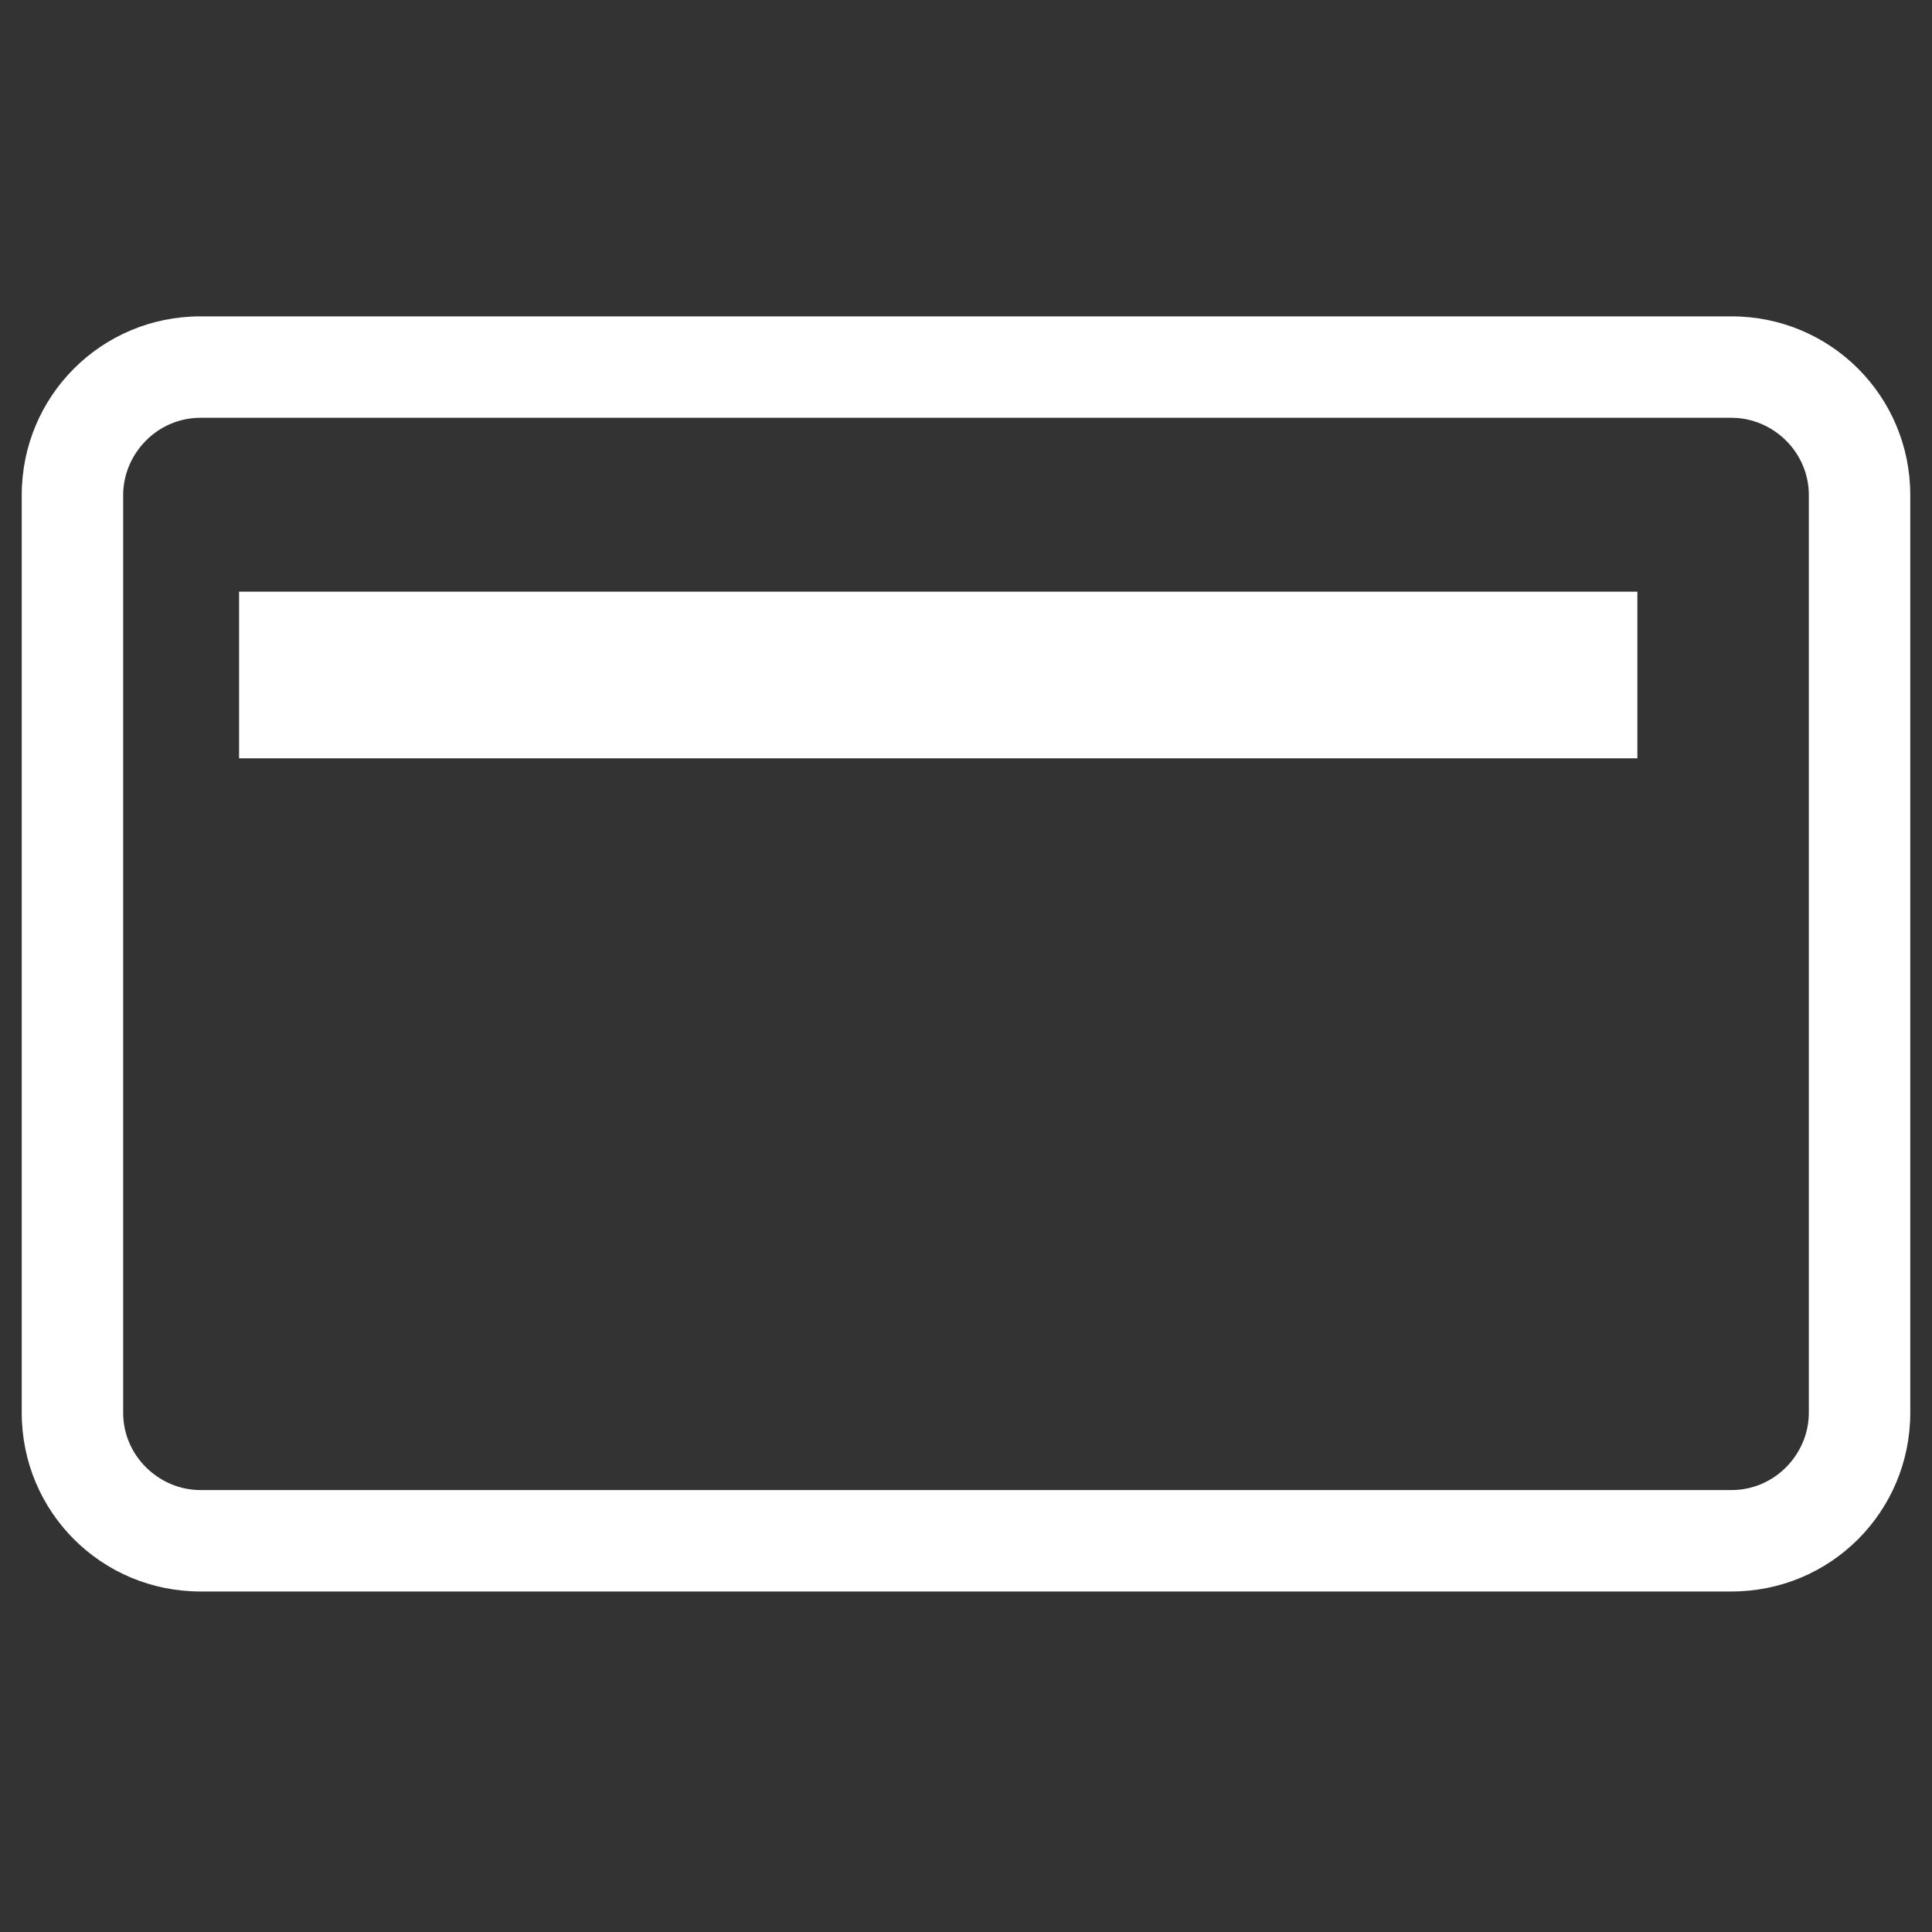 <?xml version="1.0" encoding="utf-8"?>
<!-- Generator: Adobe Illustrator 27.3.1, SVG Export Plug-In . SVG Version: 6.00 Build 0)  -->
<svg version="1.1" id="Capa_1" xmlns="http://www.w3.org/2000/svg" xmlns:xlink="http://www.w3.org/1999/xlink" x="0px" y="0px"
	 viewBox="0 0 80 80" style="enable-background:new 0 0 80 80;" xml:space="preserve">
<rect x="0" y="0" width="80" height="80" fill="#333333" stroke="none"/>
<style type="text/css">
	.st0{fill:#FFFFFF;}
</style>
<g>
	<g>
		<path class="st0" d="M71.7,65.9H8.3c-4.1,0-7.4-3.3-7.4-7.4v-38c0-4.1,3.3-7.4,7.4-7.4h63.4c4.1,0,7.4,3.3,7.4,7.4v38
			C79.1,62.6,75.8,65.9,71.7,65.9z M8.3,17.3c-1.8,0-3.2,1.5-3.2,3.2v38c0,1.8,1.5,3.2,3.2,3.2h63.4c1.8,0,3.2-1.5,3.2-3.2v-38
			c0-1.8-1.5-3.2-3.2-3.2H8.3z"/>
		<rect x="9.9" y="24.5" class="st0" width="57.9" height="6.9"/>
	</g>
</g>
</svg>
